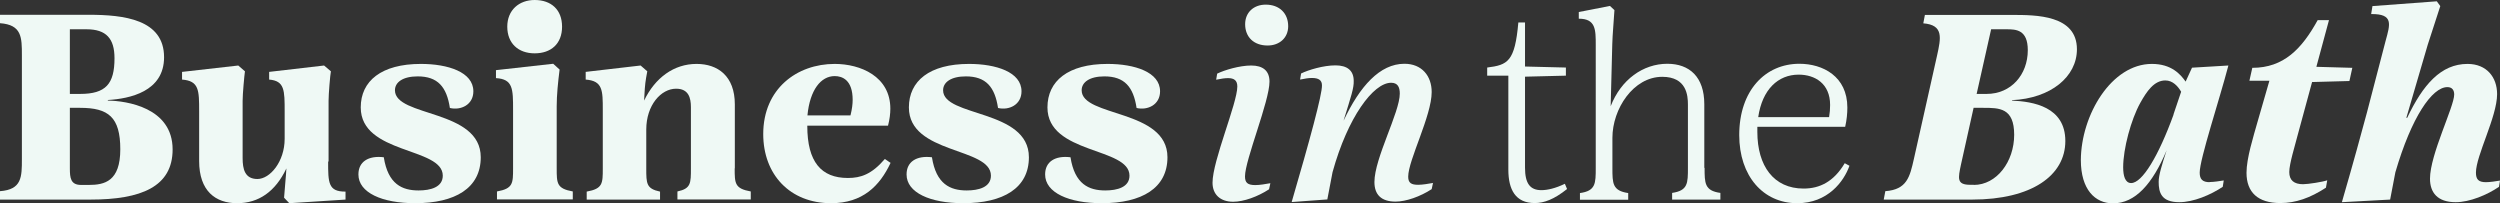 <?xml version="1.0" encoding="UTF-8"?> <svg xmlns="http://www.w3.org/2000/svg" id="Layer_2" viewBox="0 0 172.49 14.02"><rect x="0" y="0" width="172.49" height="14.02" fill="#333333" stroke="none"/><defs><style>.cls-1{fill:#eff9f5;}</style></defs><g id="Layer_1-2"><path class="cls-1" d="M7.45,6.94c1.26.02,4.46.47,4.46,3.37,0,2.58-2.18,3.46-5.66,3.46H0v-.58c1.51-.11,1.51-.98,1.51-2.22V3.82c0-1.24,0-2.11-1.51-2.22v-.58h6.13c2.4,0,5.19.31,5.19,2.93,0,2.37-2.37,2.86-3.88,2.95v.04ZM4.82,2.02v4.46h.71c1.77,0,2.37-.69,2.37-2.46,0-1.35-.56-2-1.93-2h-1.15ZM6.12,12.76c1.09,0,2.18-.24,2.18-2.46s-.82-2.86-2.77-2.86h-.71v4.17c0,.67.05,1.15.78,1.15h.51Z"></path><path class="cls-1" d="M22.64,11.14c0,1.46,0,2.09,1.2,2.08v.55l-3.88.25-.36-.38c.05-.73.13-1.44.16-2.02-.76,1.6-1.91,2.4-3.4,2.4s-2.62-.84-2.62-2.91v-3.42c0-1.46,0-2.11-1.18-2.2v-.53l3.88-.44.46.4c-.04.27-.16,1.55-.16,2.04v3.95c0,.75.15,1.44,1.02,1.44s1.88-1.2,1.88-2.77v-1.89c0-1.46,0-2.11-1.07-2.2v-.53l3.79-.44.47.4c-.05.27-.16,1.55-.16,2.04v4.19Z"></path><path class="cls-1" d="M24.73,12.03c0-.86.67-1.31,1.75-1.18.29,1.86,1.27,2.29,2.4,2.29.82,0,1.67-.22,1.67-1.02,0-1.98-5.66-1.46-5.66-4.71,0-1.82,1.42-3,4.15-3,1.86,0,3.62.56,3.62,1.89,0,.93-.86,1.33-1.62,1.15-.22-1.46-.84-2.18-2.22-2.18-1.02,0-1.57.4-1.57.96,0,1.86,5.92,1.29,5.92,4.62,0,2.13-1.77,3.17-4.53,3.17-2.28,0-3.91-.73-3.91-1.98Z"></path><path class="cls-1" d="M34.29,13.76v-.55c1.11-.2,1.11-.56,1.11-1.6v-4.02c0-1.46,0-2.13-1.18-2.2v-.55l3.95-.44.44.4c-.11.87-.2,1.77-.2,2.53v4.28c0,1.04,0,1.4,1.11,1.6v.55h-5.22ZM35,1.84c0-1.15.82-1.84,1.89-1.84,1.13,0,1.89.66,1.89,1.84s-.76,1.84-1.89,1.84-1.89-.69-1.89-1.84Z"></path><path class="cls-1" d="M50.69,11.61c0,1.04,0,1.4,1.11,1.6v.55h-5.06v-.55c.93-.2.93-.56.93-1.6v-4.22c0-.62-.15-1.27-1.02-1.27-1.04,0-2.06,1.13-2.06,2.82v2.68c0,1.04,0,1.4.95,1.6v.55h-5.06v-.55c1.11-.2,1.11-.56,1.11-1.6v-4.02c0-1.37,0-2.02-1.18-2.11v-.53l3.79-.44.46.4c-.13.69-.16.91-.2,1.67l-.02.35c.76-1.58,2.06-2.53,3.62-2.53,1.47,0,2.64.84,2.64,2.79v4.42Z"></path><path class="cls-1" d="M61.45,11.23c-.75,1.6-1.93,2.79-4.11,2.79-2.84,0-4.68-1.98-4.68-4.77,0-3.13,2.33-4.84,4.93-4.84,1.78,0,3.84.86,3.84,3.09,0,.35-.05.75-.16,1.17h-5.57v.02c0,2.48.96,3.59,2.8,3.59.89,0,1.64-.25,2.55-1.31l.4.27ZM55.71,7.96h2.97c.11-.44.15-.78.15-1.07,0-1.37-.71-1.64-1.24-1.64-.95,0-1.71.95-1.88,2.71Z"></path><path class="cls-1" d="M62.55,12.03c0-.86.67-1.31,1.75-1.18.29,1.86,1.27,2.29,2.4,2.29.82,0,1.67-.22,1.67-1.02,0-1.98-5.66-1.46-5.66-4.71,0-1.82,1.42-3,4.15-3,1.86,0,3.62.56,3.62,1.89,0,.93-.86,1.33-1.62,1.15-.22-1.46-.84-2.18-2.22-2.18-1.02,0-1.57.4-1.57.96,0,1.86,5.92,1.29,5.92,4.62,0,2.13-1.77,3.17-4.53,3.17-2.28,0-3.91-.73-3.91-1.98Z"></path><path class="cls-1" d="M72.11,12.03c0-.86.67-1.31,1.75-1.18.29,1.86,1.27,2.29,2.4,2.29.82,0,1.67-.22,1.67-1.02,0-1.98-5.66-1.46-5.66-4.71,0-1.82,1.42-3,4.15-3,1.86,0,3.62.56,3.62,1.89,0,.93-.86,1.33-1.62,1.15-.22-1.46-.84-2.18-2.22-2.18-1.02,0-1.57.4-1.57.96,0,1.86,5.92,1.29,5.92,4.62,0,2.13-1.77,3.17-4.53,3.17-2.28,0-3.91-.73-3.91-1.98Z"></path><path class="cls-1" d="M83.66,12.6c0-1.51,1.71-5.48,1.71-6.63,0-.42-.22-.58-.64-.58-.22,0-.49.04-.82.11l.07-.42c.51-.25,1.55-.56,2.35-.56s1.26.36,1.26,1.11c0,1.35-1.69,5.41-1.69,6.54,0,.42.16.6.71.6.31,0,.71-.07,1.04-.13l-.09.42c-.78.51-1.75.86-2.48.86-.89,0-1.42-.51-1.42-1.31ZM85.91,1.67c0-.82.6-1.35,1.42-1.35.95,0,1.55.6,1.55,1.49,0,.8-.6,1.33-1.42,1.33-.95,0-1.55-.58-1.55-1.47Z"></path><path class="cls-1" d="M98.87,12.63l-.09.42c-.78.51-1.77.86-2.49.86-1,0-1.46-.49-1.46-1.35,0-1.64,1.75-4.81,1.75-6.1,0-.46-.15-.75-.6-.75-1.22,0-2.99,2.37-4.04,6.17l-.36,1.88-2.46.18c1.24-4.24,2.11-7.43,2.09-8.05,0-.35-.22-.51-.69-.51-.22,0-.49.04-.82.11l.07-.42c.51-.25,1.55-.56,2.37-.56s1.26.36,1.26,1.07c.02.49-.18,1.06-.69,2.71v.02c1.11-2.35,2.49-3.91,4.19-3.91,1.2,0,1.88.84,1.88,1.95,0,1.64-1.62,4.7-1.62,5.84,0,.44.22.56.69.56.29,0,.71-.07,1.04-.13Z"></path><path class="cls-1" d="M108.11,13.05c-.89.71-1.58.96-2.22.96-1.33,0-1.82-.93-1.82-2.31v-6.48h-1.46v-.56c1.42-.18,1.91-.4,2.15-3.11h.46v3.04l2.82.07v.56l-2.82.07v6.28c0,1.09.35,1.55,1.13,1.55.42,0,.98-.13,1.62-.44l.15.36Z"></path><path class="cls-1" d="M117.61,11.58c0,1.06,0,1.58,1.09,1.73v.46h-3.33v-.46c1.09-.16,1.09-.67,1.09-1.73v-4.37c0-.62-.09-1.91-1.77-1.91-2,0-3.44,2.22-3.44,4.21v2.08c0,1.06,0,1.57,1.09,1.73v.46h-3.33v-.46c1.09-.15,1.09-.67,1.09-1.73V3.11c0-1.07,0-1.82-1.17-1.82v-.46l2.15-.42.31.29c-.05.86-.13,1.62-.15,2.37l-.11,4.26c.71-1.84,2.24-2.93,3.91-2.93,1.53,0,2.55.91,2.55,2.79v4.39Z"></path><path class="cls-1" d="M127.6,11.45c-.38,1.07-1.49,2.57-3.6,2.57-2.35,0-4-1.88-4-4.7,0-3.08,1.8-4.92,4.15-4.92,1.62,0,3.31.87,3.31,3.02,0,.4-.04.84-.15,1.33h-6.06v.35c0,2.35,1.13,3.91,3.19,3.91,1.11,0,2.08-.47,2.84-1.75l.33.18ZM121.32,8.08h4.88c.05-.29.07-.56.07-.84,0-1.47-1.04-2.09-2.17-2.09-1.42,0-2.51,1.02-2.79,2.93Z"></path><path class="cls-1" d="M138.82,6.94c1.46.07,3.68.42,3.68,2.79s-2.31,4.04-6.43,4.04h-6.1l.11-.58c1.49-.11,1.69-.98,1.97-2.22l1.6-7.14c.27-1.22.46-2.11-.95-2.22l.11-.58h6.01c1.66,0,4.48,0,4.48,2.37,0,1.89-1.8,3.39-4.48,3.51v.04ZM136.18,12.76c1.58,0,2.79-1.6,2.79-3.46s-1.02-1.86-2.13-1.86h-.67l-.87,3.91c-.2.96-.31,1.4.64,1.4h.25ZM137.38,2.02l-1,4.46h.69c1.69,0,2.84-1.33,2.84-3.02,0-1.42-.82-1.44-1.47-1.44h-1.06Z"></path><path class="cls-1" d="M152.45,12.56c.29,0,.73-.07.98-.11l-.07.44c-.84.56-2.02,1.06-3,1.06-1.24,0-1.42-.67-1.42-1.4,0-.47.22-1.17.55-2.18-.98,2.33-2.17,3.66-3.7,3.66-1.24,0-2.22-.95-2.22-2.99.02-3.11,2.11-6.63,4.9-6.63,1.35,0,1.97.71,2.33,1.22l.44-.96,2.51-.15c-.62,2.37-1.98,6.46-1.98,7.39,0,.46.2.66.69.66ZM149.96,7.9l.53-1.57c-.22-.38-.58-.78-1.09-.78-.78,0-1.29.76-1.73,1.55-.64,1.15-1.18,3.17-1.18,4.44,0,.58.13,1.09.55,1.09.76,0,1.88-1.84,2.93-4.73Z"></path><path class="cls-1" d="M159.53,5.64l-1,3.68c-.18.71-.58,1.98-.58,2.55s.33.84.95.84c.35,0,1.37-.16,1.67-.27l-.09.51c-1.09.71-2.09,1.06-3.15,1.06-1.53,0-2.33-.73-2.33-2.09,0-1,.47-2.48.76-3.51l.82-2.84h-1.38l.2-.89c2.17,0,3.42-1.31,4.51-3.29h.78l-.87,3.22,2.48.07-.2.91-2.57.07Z"></path><path class="cls-1" d="M172.49,12.45l-.07.44c-.82.56-2.02,1.06-2.99,1.06-1.26,0-1.77-.67-1.77-1.62,0-1.67,1.67-4.97,1.67-5.81,0-.31-.15-.51-.47-.51-1.06,0-2.48,2.08-3.59,5.88l-.36,1.88-3.33.18c.87-3,1.31-4.64,1.73-6.19l1.29-4.95c.31-1.13.56-1.86-1-1.84l.09-.55,4.44-.33.24.33-.87,2.68-1.47,5.02.05.02c1.09-2.29,2.33-3.73,4.17-3.73,1.33,0,2.04.93,2.04,2.08,0,1.57-1.46,4.24-1.46,5.42,0,.47.18.66.69.66.29,0,.73-.07.96-.11Z"></path></g></svg> 